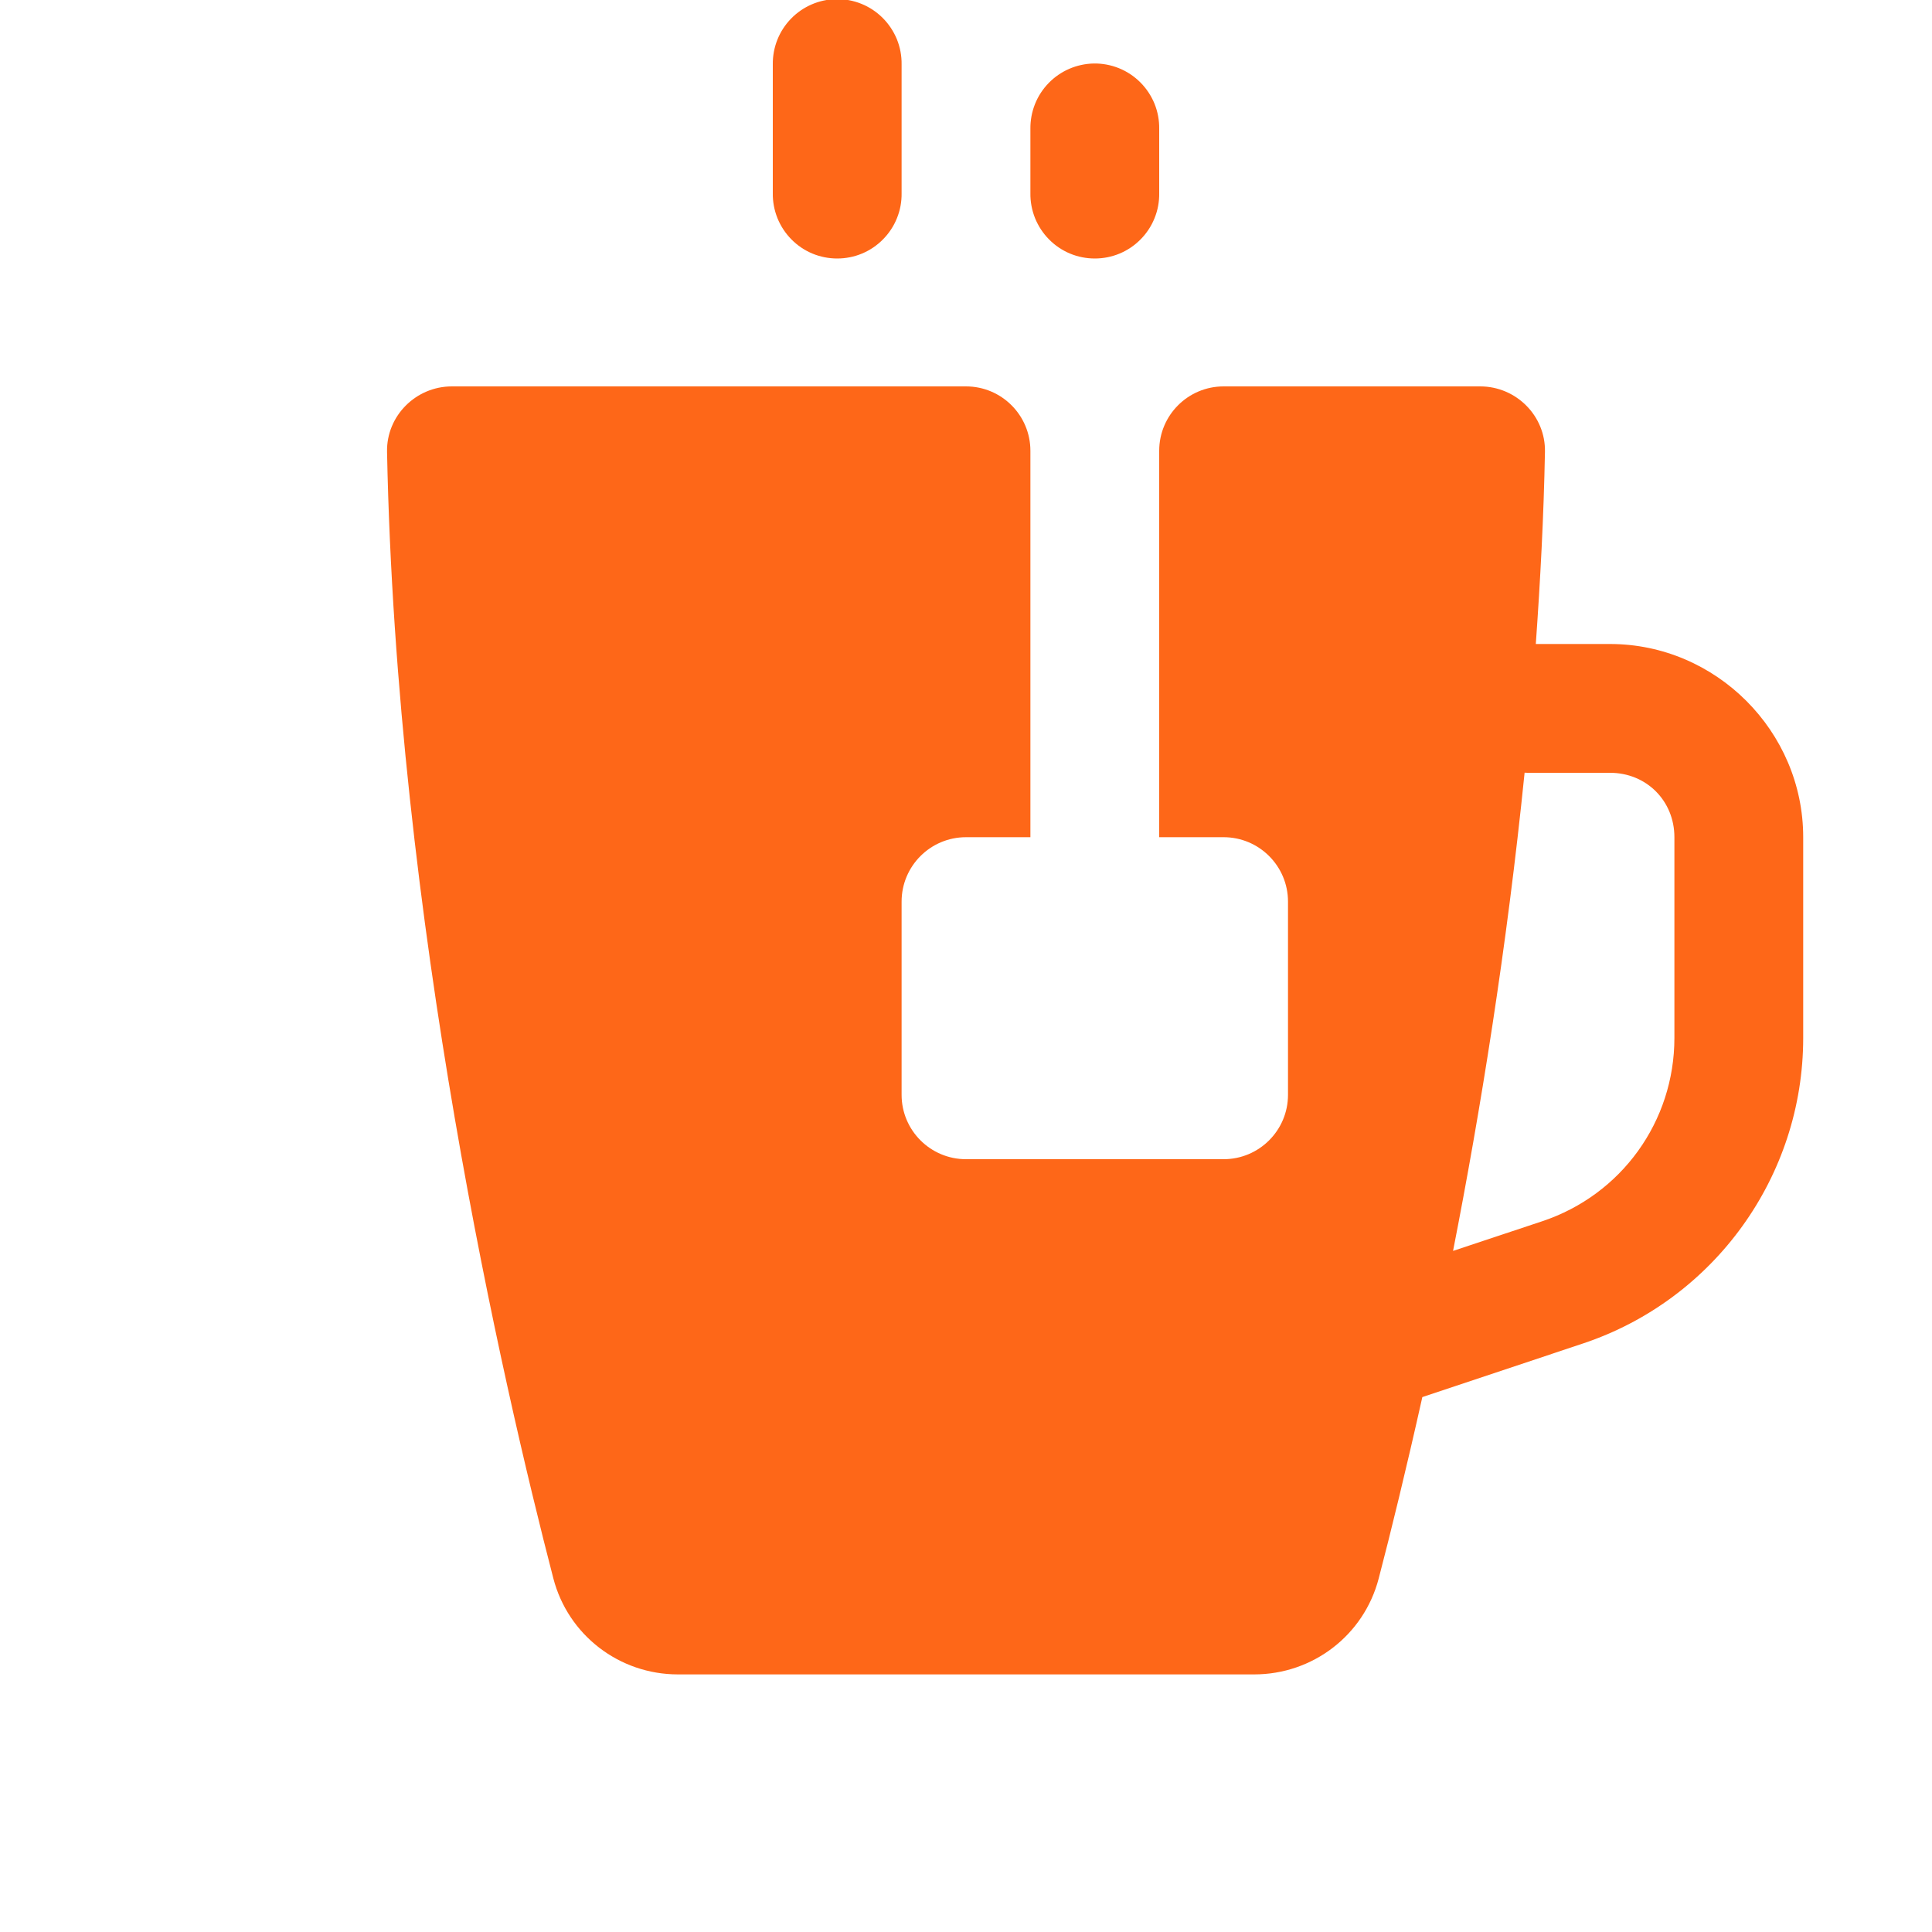 <?xml version="1.0" encoding="UTF-8"?> <svg xmlns="http://www.w3.org/2000/svg" width="30" height="30" viewBox="0 0 30 30" fill="none"> <g clip-path="url(#clip0)"> <path d="M12.985 -0.014C12.72 -0.009 12.467 0.1 12.283 0.29C12.098 0.48 11.997 0.735 12 1V3C11.998 3.133 12.023 3.264 12.072 3.387C12.122 3.51 12.195 3.622 12.288 3.716C12.381 3.811 12.492 3.886 12.614 3.937C12.736 3.988 12.868 4.014 13 4.014C13.133 4.014 13.264 3.988 13.386 3.937C13.508 3.886 13.619 3.811 13.712 3.716C13.805 3.622 13.879 3.51 13.928 3.387C13.978 3.264 14.002 3.133 14 3V1C14.002 0.866 13.977 0.734 13.927 0.61C13.876 0.486 13.801 0.373 13.707 0.279C13.612 0.184 13.499 0.109 13.375 0.059C13.251 0.009 13.118 -0.016 12.985 -0.014ZM16.985 0.986C16.72 0.991 16.467 1.1 16.283 1.29C16.098 1.48 15.997 1.735 16 2V3C15.998 3.133 16.023 3.264 16.072 3.387C16.122 3.51 16.195 3.622 16.288 3.716C16.381 3.811 16.492 3.886 16.614 3.937C16.736 3.988 16.868 4.014 17 4.014C17.133 4.014 17.264 3.988 17.386 3.937C17.508 3.886 17.619 3.811 17.712 3.716C17.805 3.622 17.879 3.51 17.928 3.387C17.978 3.264 18.002 3.133 18 3V2C18.002 1.866 17.977 1.734 17.927 1.61C17.876 1.486 17.801 1.373 17.707 1.279C17.612 1.184 17.499 1.109 17.375 1.059C17.251 1.009 17.118 0.984 16.985 0.986ZM7.016 6C6.458 6 5.999 6.458 6.01 7.016C6.155 14.303 7.808 21.484 8.592 24.508C8.821 25.39 9.616 26 10.527 26H19.475C20.385 26 21.178 25.392 21.408 24.512C21.595 23.798 21.834 22.82 22.086 21.694L24.582 20.861C26.619 20.181 28 18.266 28 16.117V13C28 11.355 26.645 10 25 10H23.848C23.918 9.014 23.971 8.018 23.99 7.016C24.001 6.458 23.543 6 22.985 6H19C18.448 6 18 6.448 18 7V13H19C19.552 13 20 13.448 20 14V17C20 17.552 19.552 18 19 18H15C14.448 18 14 17.552 14 17V14C14 13.448 14.448 13 15 13H16V7C16 6.448 15.552 6 15 6H7.016ZM23.674 11.998C23.698 12 23.722 12 23.746 12H25C25.565 12 26 12.435 26 13V16.117C26 17.413 25.178 18.553 23.949 18.963L22.563 19.424C22.987 17.262 23.399 14.713 23.674 11.998Z" fill="#FE6718"></path> </g> <defs> <clipPath id="clip0"> <rect width="30" height="30" fill="white"></rect> </clipPath> </defs> </svg> 